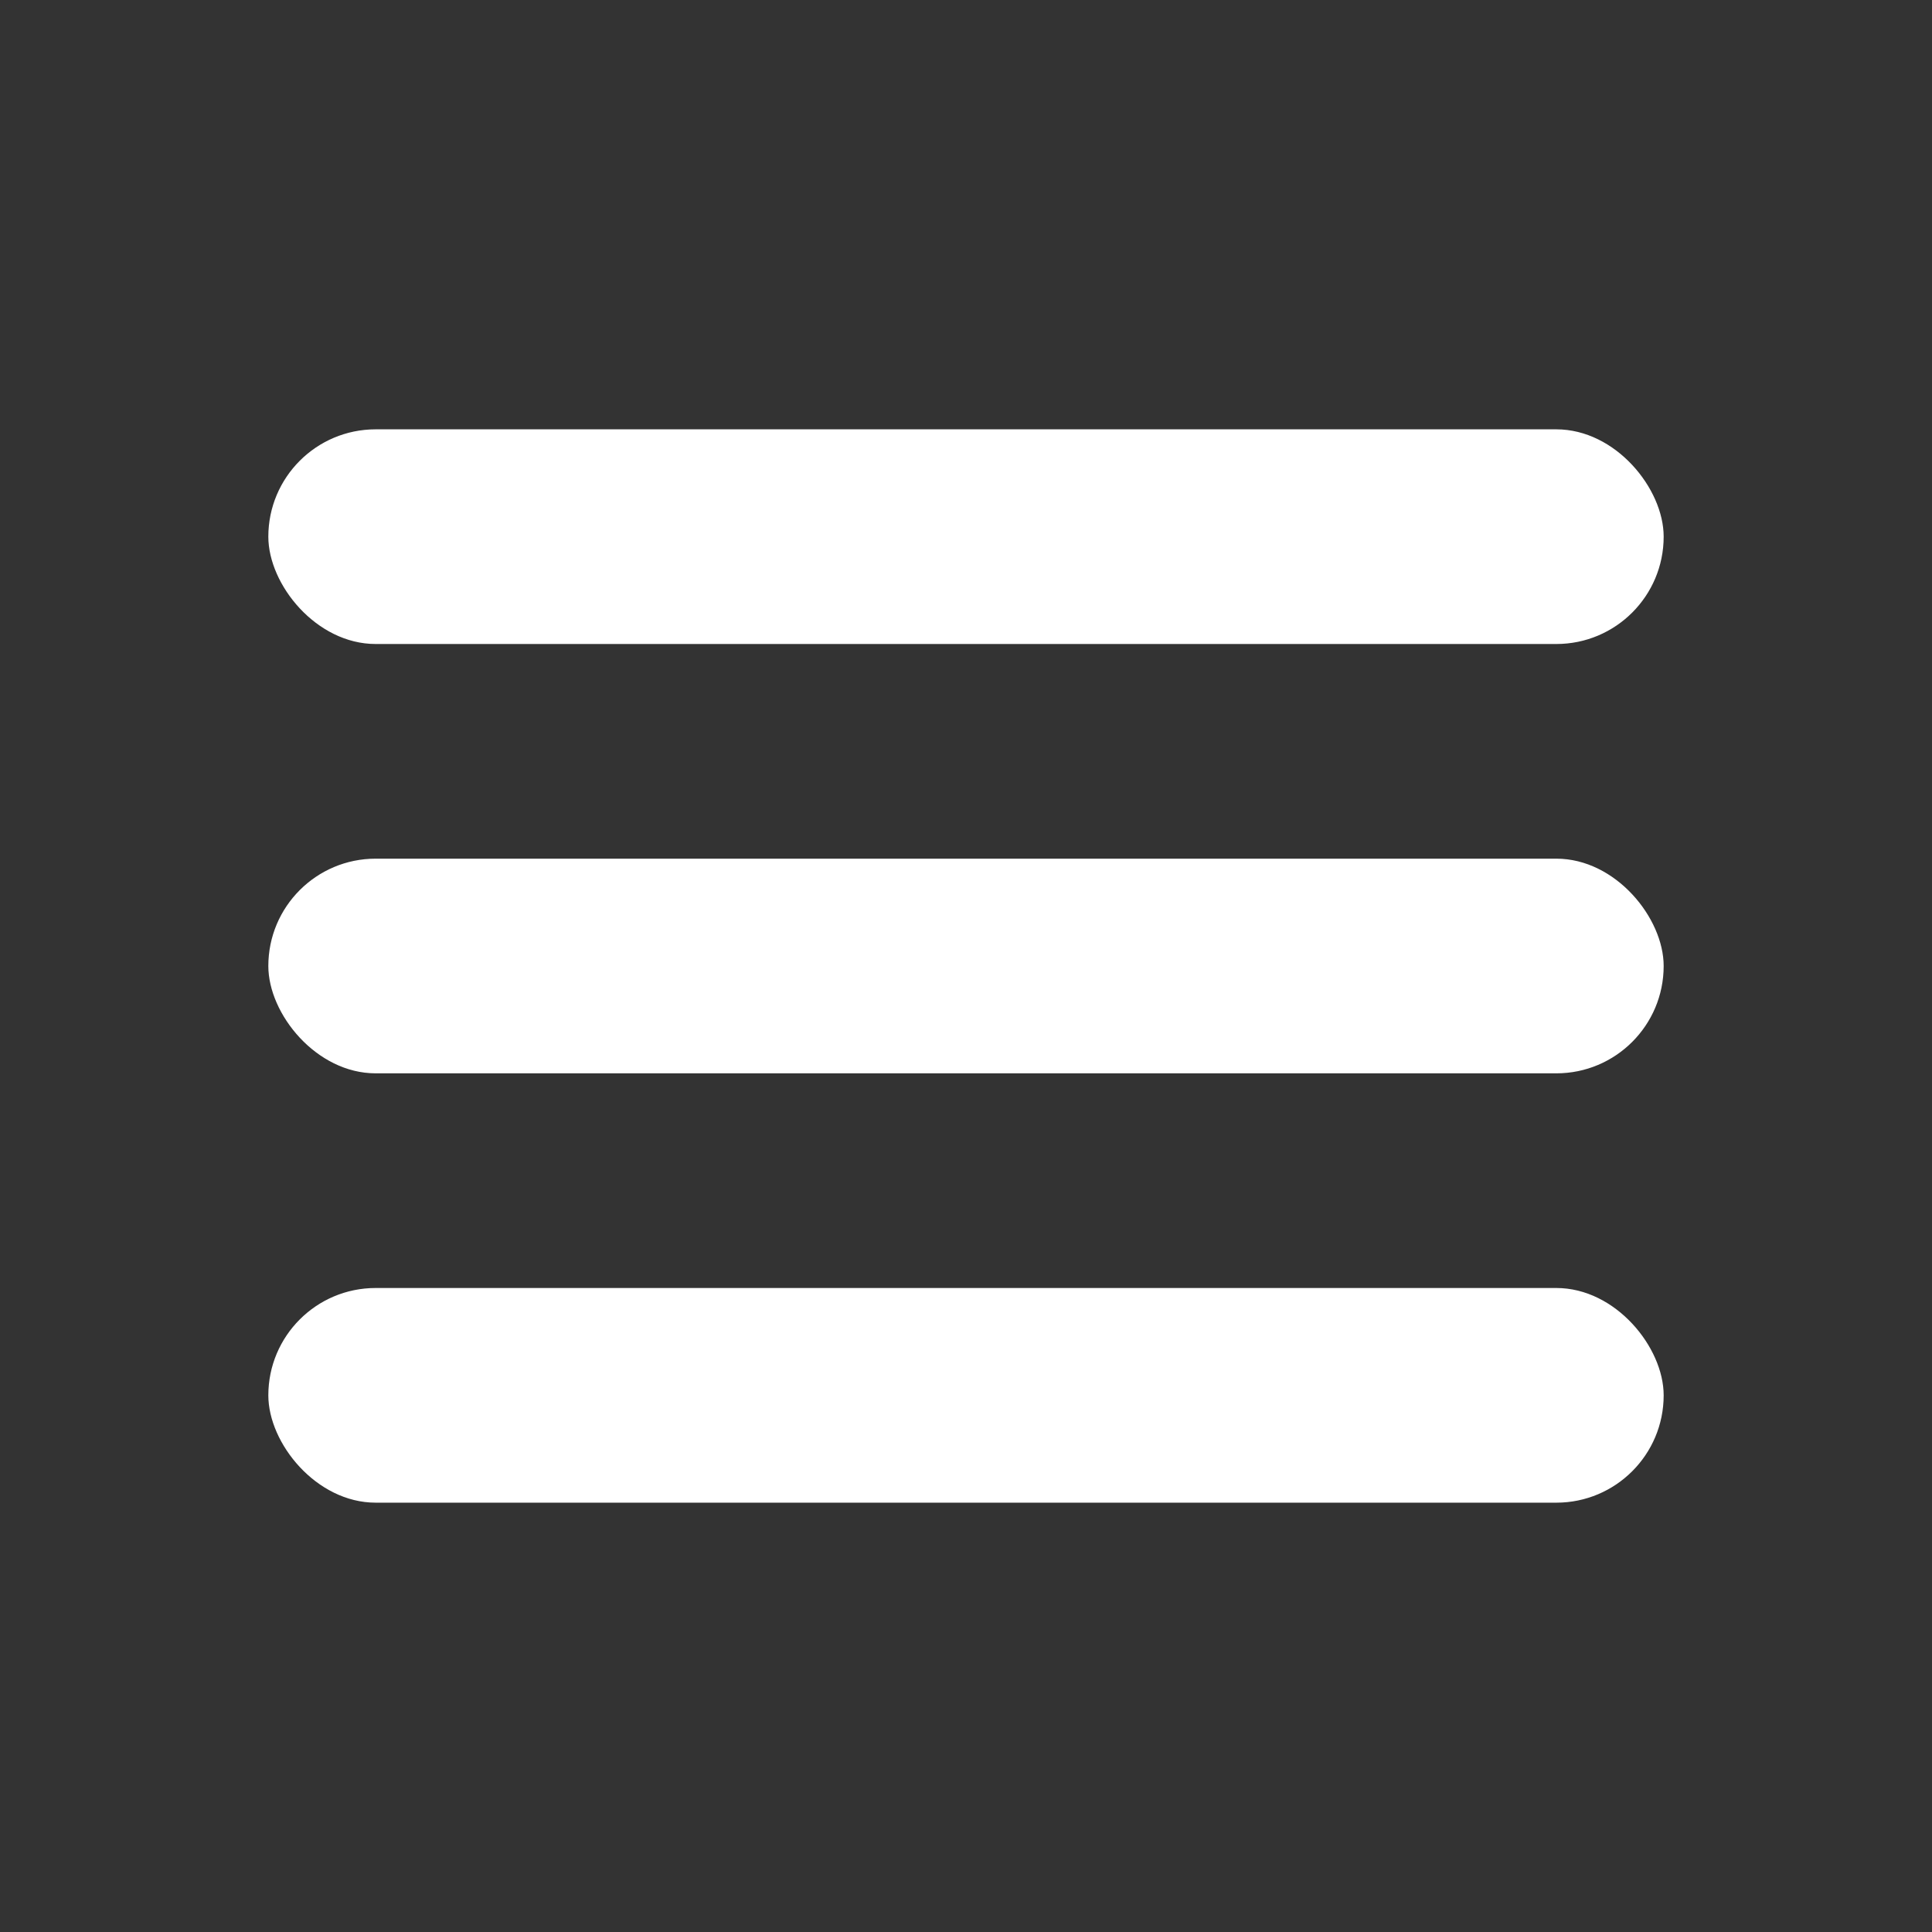 <svg xmlns="http://www.w3.org/2000/svg" width="36" height="36" viewBox="0 0 36 36">
  <rect x="0" y="0" width="36" height="36" fill="#333333" stroke="none"/>
  <g id="Group_1587" data-name="Group 1587" transform="translate(14794 11587)">
    <rect id="Rectangle_339" data-name="Rectangle 339" width="36" height="36" transform="translate(-14794 -11587)" fill="none"/>
    <g id="Group_1586" data-name="Group 1586" transform="translate(0 1)">
      <rect id="Rectangle_336" data-name="Rectangle 336" width="26" height="4" rx="2" transform="translate(-14789 -11580)" fill="#FFFFFF"/>
      <rect id="Rectangle_337" data-name="Rectangle 337" width="26" height="4" rx="2" transform="translate(-14789 -11572)" fill="#FFFFFF"/>
      <rect id="Rectangle_338" data-name="Rectangle 338" width="26" height="4" rx="2" transform="translate(-14789 -11564)" fill="#FFFFFF"/>
    </g>
  </g>
</svg>

